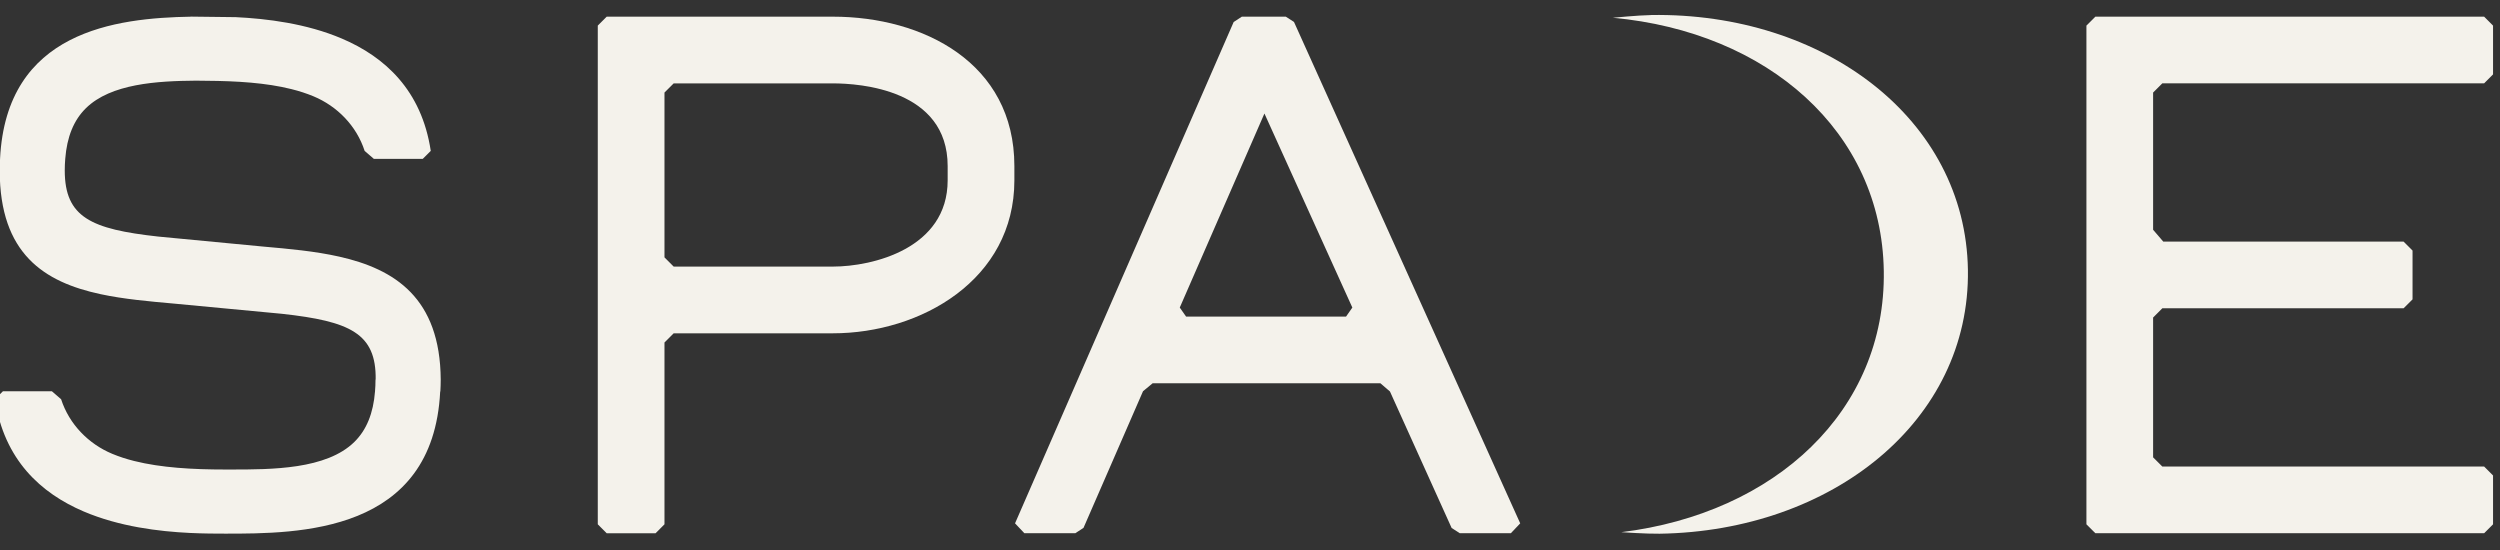 <svg width="981" height="216" viewBox="0 0 981 216" fill="none" xmlns="http://www.w3.org/2000/svg">
<rect x="0" y="0" width="981" height="216" fill="#333333" stroke="none"/>
<g clip-path="url(#clip0_12_88)">
<path d="M647.9 5.91C642.8 5.99 632.87 6.97 632.87 6.97C693.6 12.53 738.36 51.55 739.2 106.35C740.04 161.15 696.7 201.41 636.17 208.83C636.17 208.83 646.13 209.51 651.23 209.43C718.96 208.39 773.12 165.15 772.21 105.88C771.3 46.61 715.64 4.85 647.91 5.89" fill="#F4F2EB"/>
<path d="M326.81 6.54H238.07L234.57 10.04V205.74L238.07 209.25H257.24L260.74 205.74V134.4L264.35 130.79H326.81C361.34 130.79 398.04 109.75 398.04 70.77V65.16C398.04 24.66 362.26 6.54 326.81 6.54ZM260.74 36.32L264.35 32.72H326.81C337.38 32.72 371.86 35.06 371.86 65.16V70.77C371.86 97.54 342.39 104.61 326.81 104.61H264.35L260.74 100.99V36.32Z" fill="#F4F2EB"/>
<path d="M462.94 120.69L496.16 44.54L530.66 120.69L528.19 124.23H465.42L462.94 120.69ZM487.3 6.54L484.09 8.64L398.3 205.36L401.96 209.24H421.95L425.17 207.13L448.52 153.52L452.29 150.4H541.67L545.42 153.62L569.62 207.18L572.82 209.24H592.86L596.53 205.36L507.76 8.61L504.56 6.55H487.29L487.3 6.54Z" fill="#F4F2EB"/>
<path d="M822.22 6.54L818.71 10.05V205.74L822.22 209.24H974.77L978.27 205.74V186.57L974.77 183.07H848.49L844.88 179.46V124.6L848.5 120.97H943.17L946.68 117.47V98.32L943.17 94.81H848.87L844.88 90.16V36.32L848.5 32.7H974.77L978.27 29.19V10.05L974.77 6.54H822.22Z" fill="#F4F2EB"/>
<path d="M75.01 6.54C45.45 7.06 2.45 12.13 0.02 62.349C-0.05 63.83 -0.11 65.32 -0.11 66.87C-0.11 66.9 -0.11 66.93 -0.11 66.96C-0.08 99.62 17.36 110.69 39.46 115.43C48.56 117.38 58.46 118.26 68.25 119.13L110.68 123.14C137.3 126.07 147.66 130.78 147.41 148.92H147.35C147.35 148.92 147.35 148.98 147.35 149.01C147.35 150.59 147.28 152.08 147.16 153.54C146.49 162.18 143.83 168.72 139.05 173.42C128.07 184.23 106.57 184.24 90.59 184.24H88.38C75.61 184.24 63.22 183.54 52.68 180.9C49.63 180.14 46.75 179.2 44.05 178.08C34.74 174.2 27.17 166.51 23.98 156.66L20.36 153.53H1.15L-1.98 156.66C1.59 180.47 16.07 193.55 32.84 200.7C46.84 206.67 62.39 208.54 74.51 209.13C79.99 209.39 84.78 209.4 88.39 209.4C117.14 209.4 169.98 209.37 172.73 153.6H172.8C172.88 152.09 172.94 150.56 172.94 148.96C172.74 116.94 154.91 105.61 133.15 100.71C123.61 98.559 113.32 97.639 103.43 96.769L62.09 92.829C35.74 89.93 25.44 85.279 25.41 66.95C25.41 66.919 25.41 66.889 25.41 66.859C25.41 65.29 25.48 63.789 25.6 62.34C26.27 53.7 28.93 47.16 33.71 42.459C43.52 32.809 61.7 31.77 76.86 31.649L80.99 31.7C92.94 31.779 104.47 32.489 114.37 34.969C117.42 35.73 120.31 36.669 123.01 37.789C132.32 41.669 139.9 49.359 143.08 59.209L146.7 62.34H165.89L169.03 59.209C165.46 35.4 150.98 22.32 134.2 15.159C120.21 9.19 104.65 7.32 92.53 6.73L75.01 6.52V6.54Z" fill="#F4F2EB"/>
</g>
<defs>
<clipPath id="clip0_12_88">
<rect width="980.25" height="215.34" fill="white"/>
</clipPath>
</defs>
</svg>
